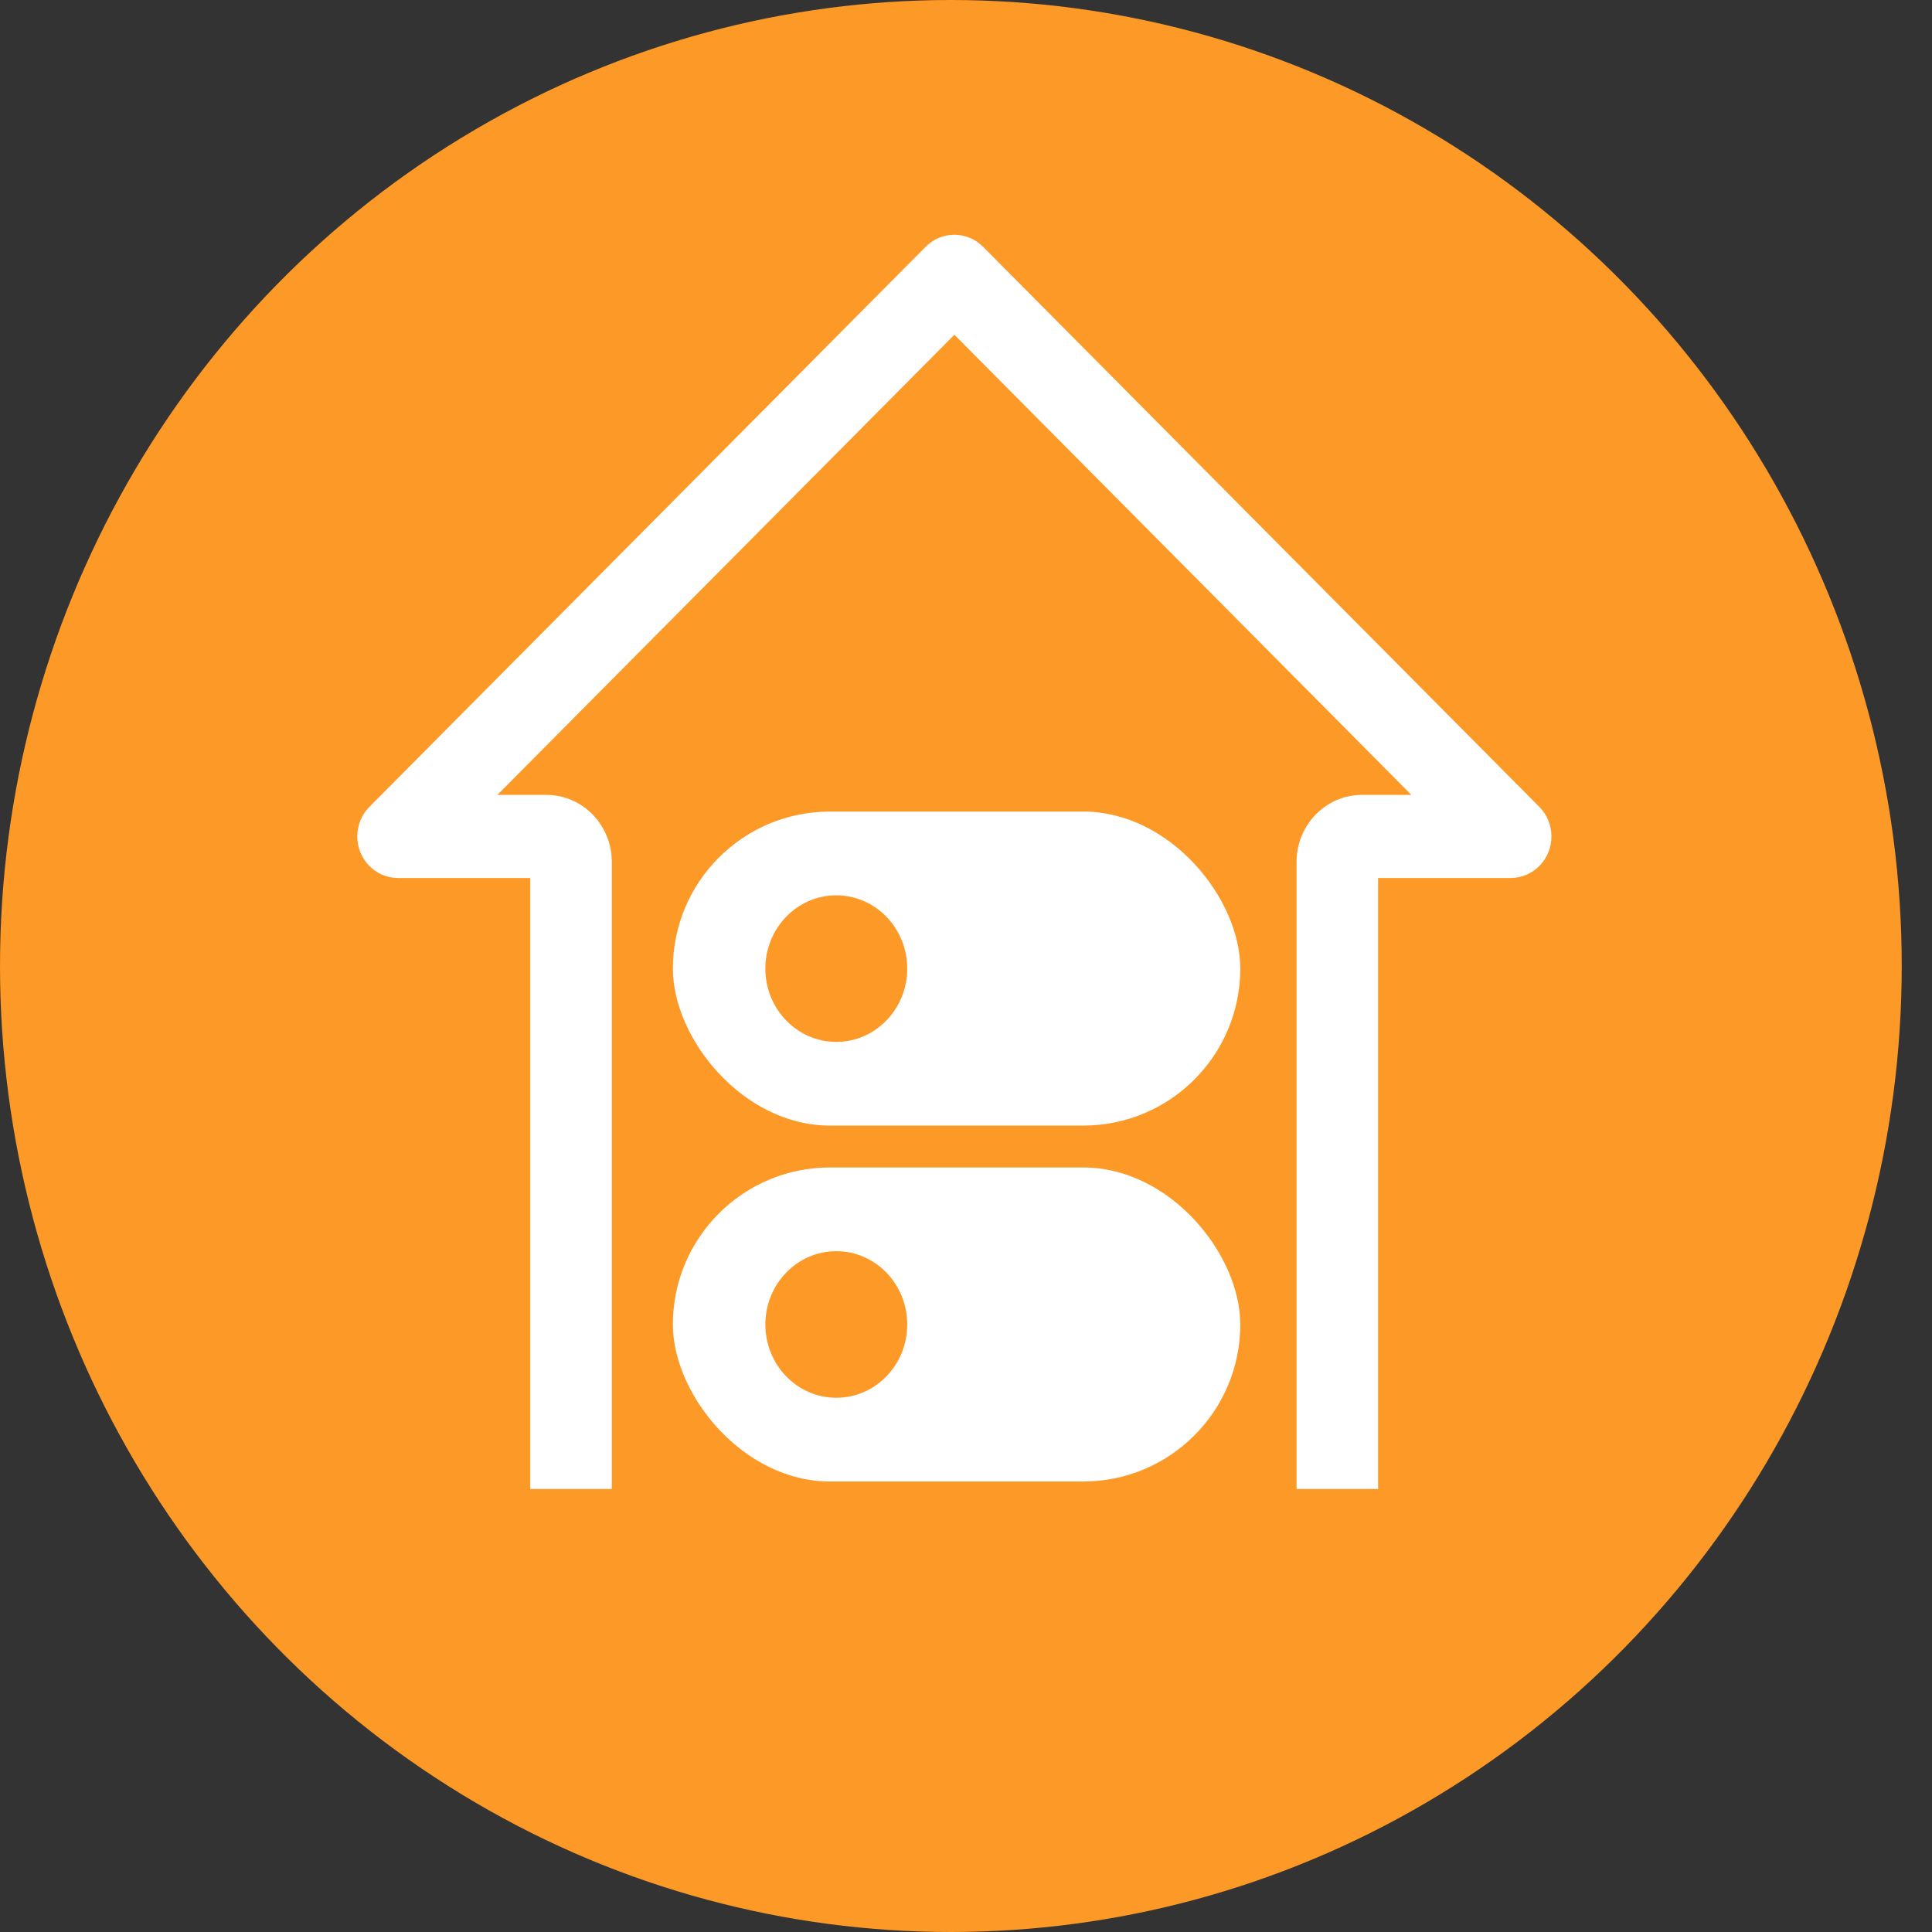 <?xml version="1.0" encoding="UTF-8"?> <svg xmlns="http://www.w3.org/2000/svg" width="60" height="60" viewBox="0 0 60 60" fill="none"><rect x="0" y="0" width="60" height="60" fill="#333333" stroke="none"/><ellipse cx="29.53" cy="30" rx="29.53" ry="30" fill="#FD9927"></ellipse><path d="M40.766 45.741V26.767C40.766 25.893 41.452 25.186 42.298 25.186H45.033L29.639 9.686L14.245 25.186H16.967C17.814 25.186 18.5 25.893 18.5 26.767V45.741H16.967V26.767H12.362C11.939 26.767 11.596 26.413 11.596 25.976C11.596 25.763 11.679 25.559 11.827 25.41L29.103 8.015C29.401 7.716 29.876 7.716 30.174 8.015L47.45 25.41C47.753 25.715 47.759 26.216 47.464 26.528C47.319 26.681 47.122 26.767 46.915 26.767H42.298V45.741H40.766Z" fill="white" stroke="white"></path><rect x="20.897" y="25.204" width="17.621" height="9.752" rx="4.876" fill="white"></rect><rect x="20.897" y="36.257" width="17.621" height="9.752" rx="4.876" fill="white"></rect><ellipse cx="25.972" cy="30.081" rx="2.203" ry="2.276" fill="#FD9927"></ellipse><ellipse cx="25.972" cy="41.133" rx="2.203" ry="2.276" fill="#FD9927"></ellipse></svg> 